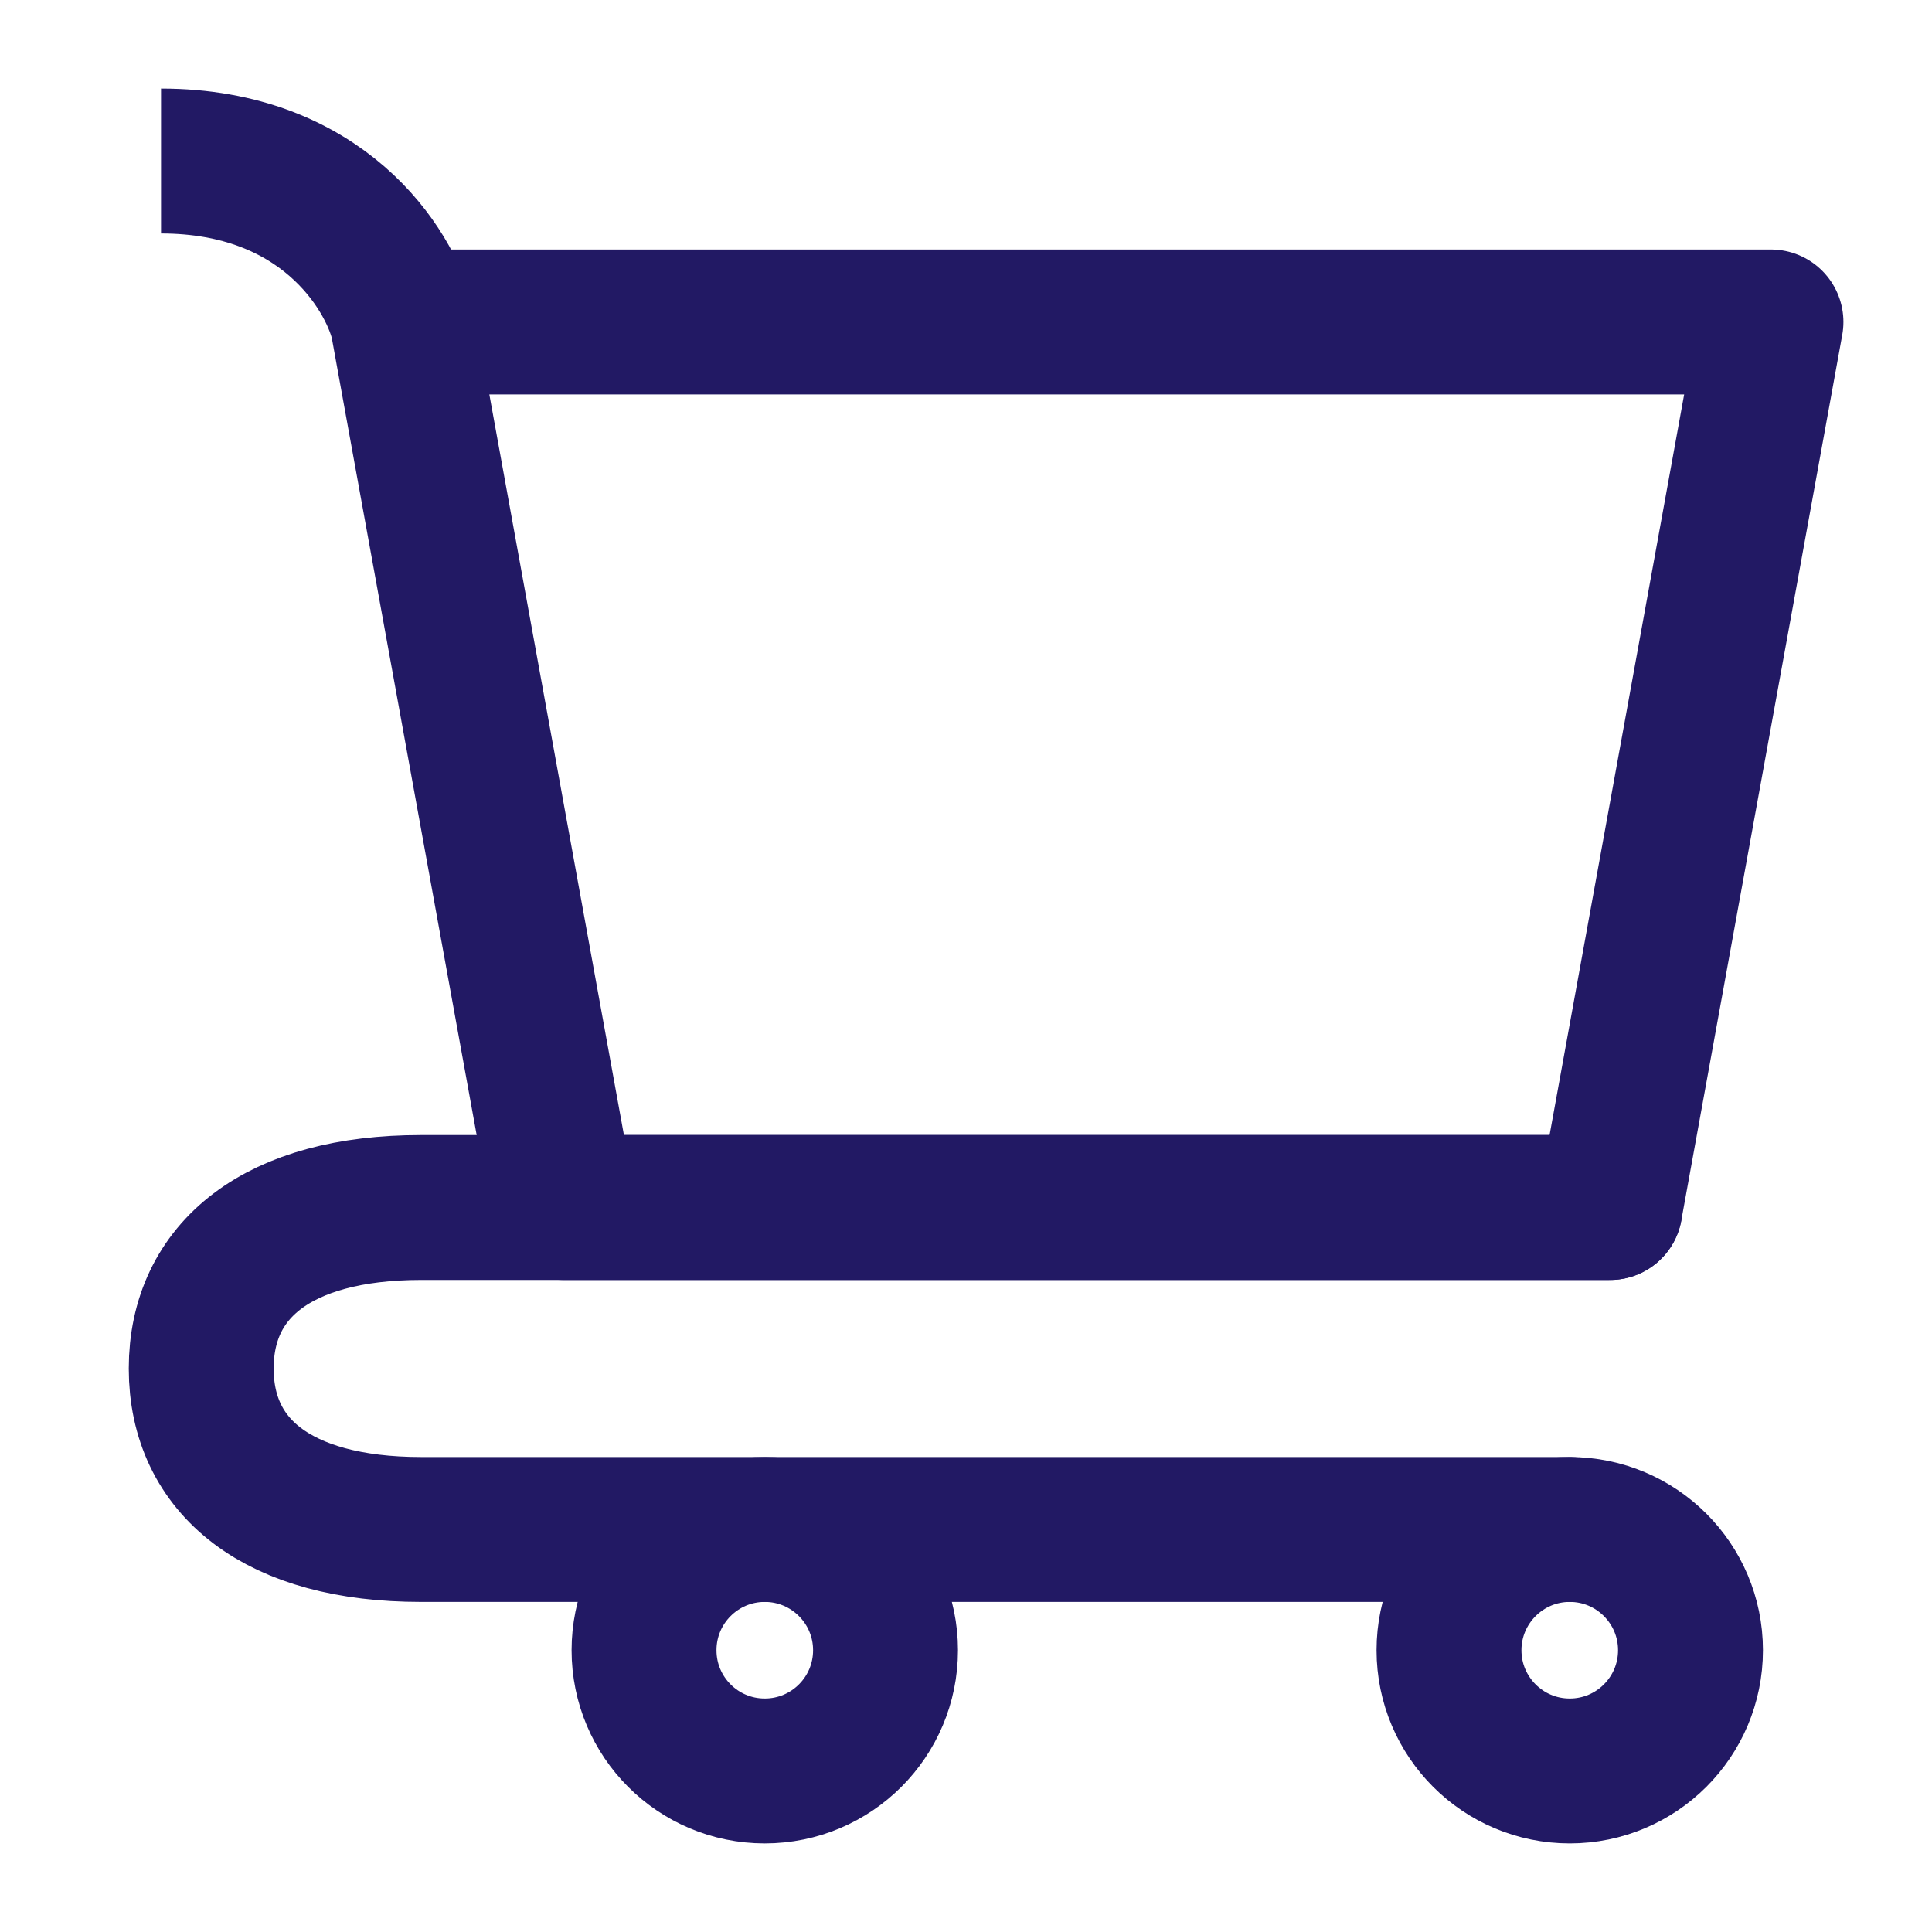 <svg width="20" height="20" viewBox="0 0 20 20" fill="none" xmlns="http://www.w3.org/2000/svg">
<path d="M16.25 18.333C16.94 18.333 17.5 17.774 17.5 17.083C17.5 16.393 16.94 15.833 16.25 15.833C15.56 15.833 15 16.393 15 17.083C15 17.774 15.56 18.333 16.25 18.333Z" stroke="#221964" stroke-width="1.5" stroke-linejoin="round"/>
<path d="M7.917 18.333C8.607 18.333 9.167 17.774 9.167 17.083C9.167 16.393 8.607 15.833 7.917 15.833C7.226 15.833 6.667 16.393 6.667 17.083C6.667 17.774 7.226 18.333 7.917 18.333Z" stroke="#221964" stroke-width="1.5" stroke-linejoin="round"/>
<path d="M4.167 3.333H18.333L16.667 12.5H5.833L4.167 3.333ZM4.167 3.333C4.028 2.778 3.333 1.667 1.667 1.667" stroke="#221964" stroke-width="1.5" stroke-linejoin="round"/>
<path d="M16.667 12.5H5.833H4.359C2.872 12.5 2.083 13.151 2.083 14.167C2.083 15.182 2.872 15.833 4.359 15.833H16.25" stroke="#221964" stroke-width="1.5" stroke-linecap="round" stroke-linejoin="round"/>
</svg>
